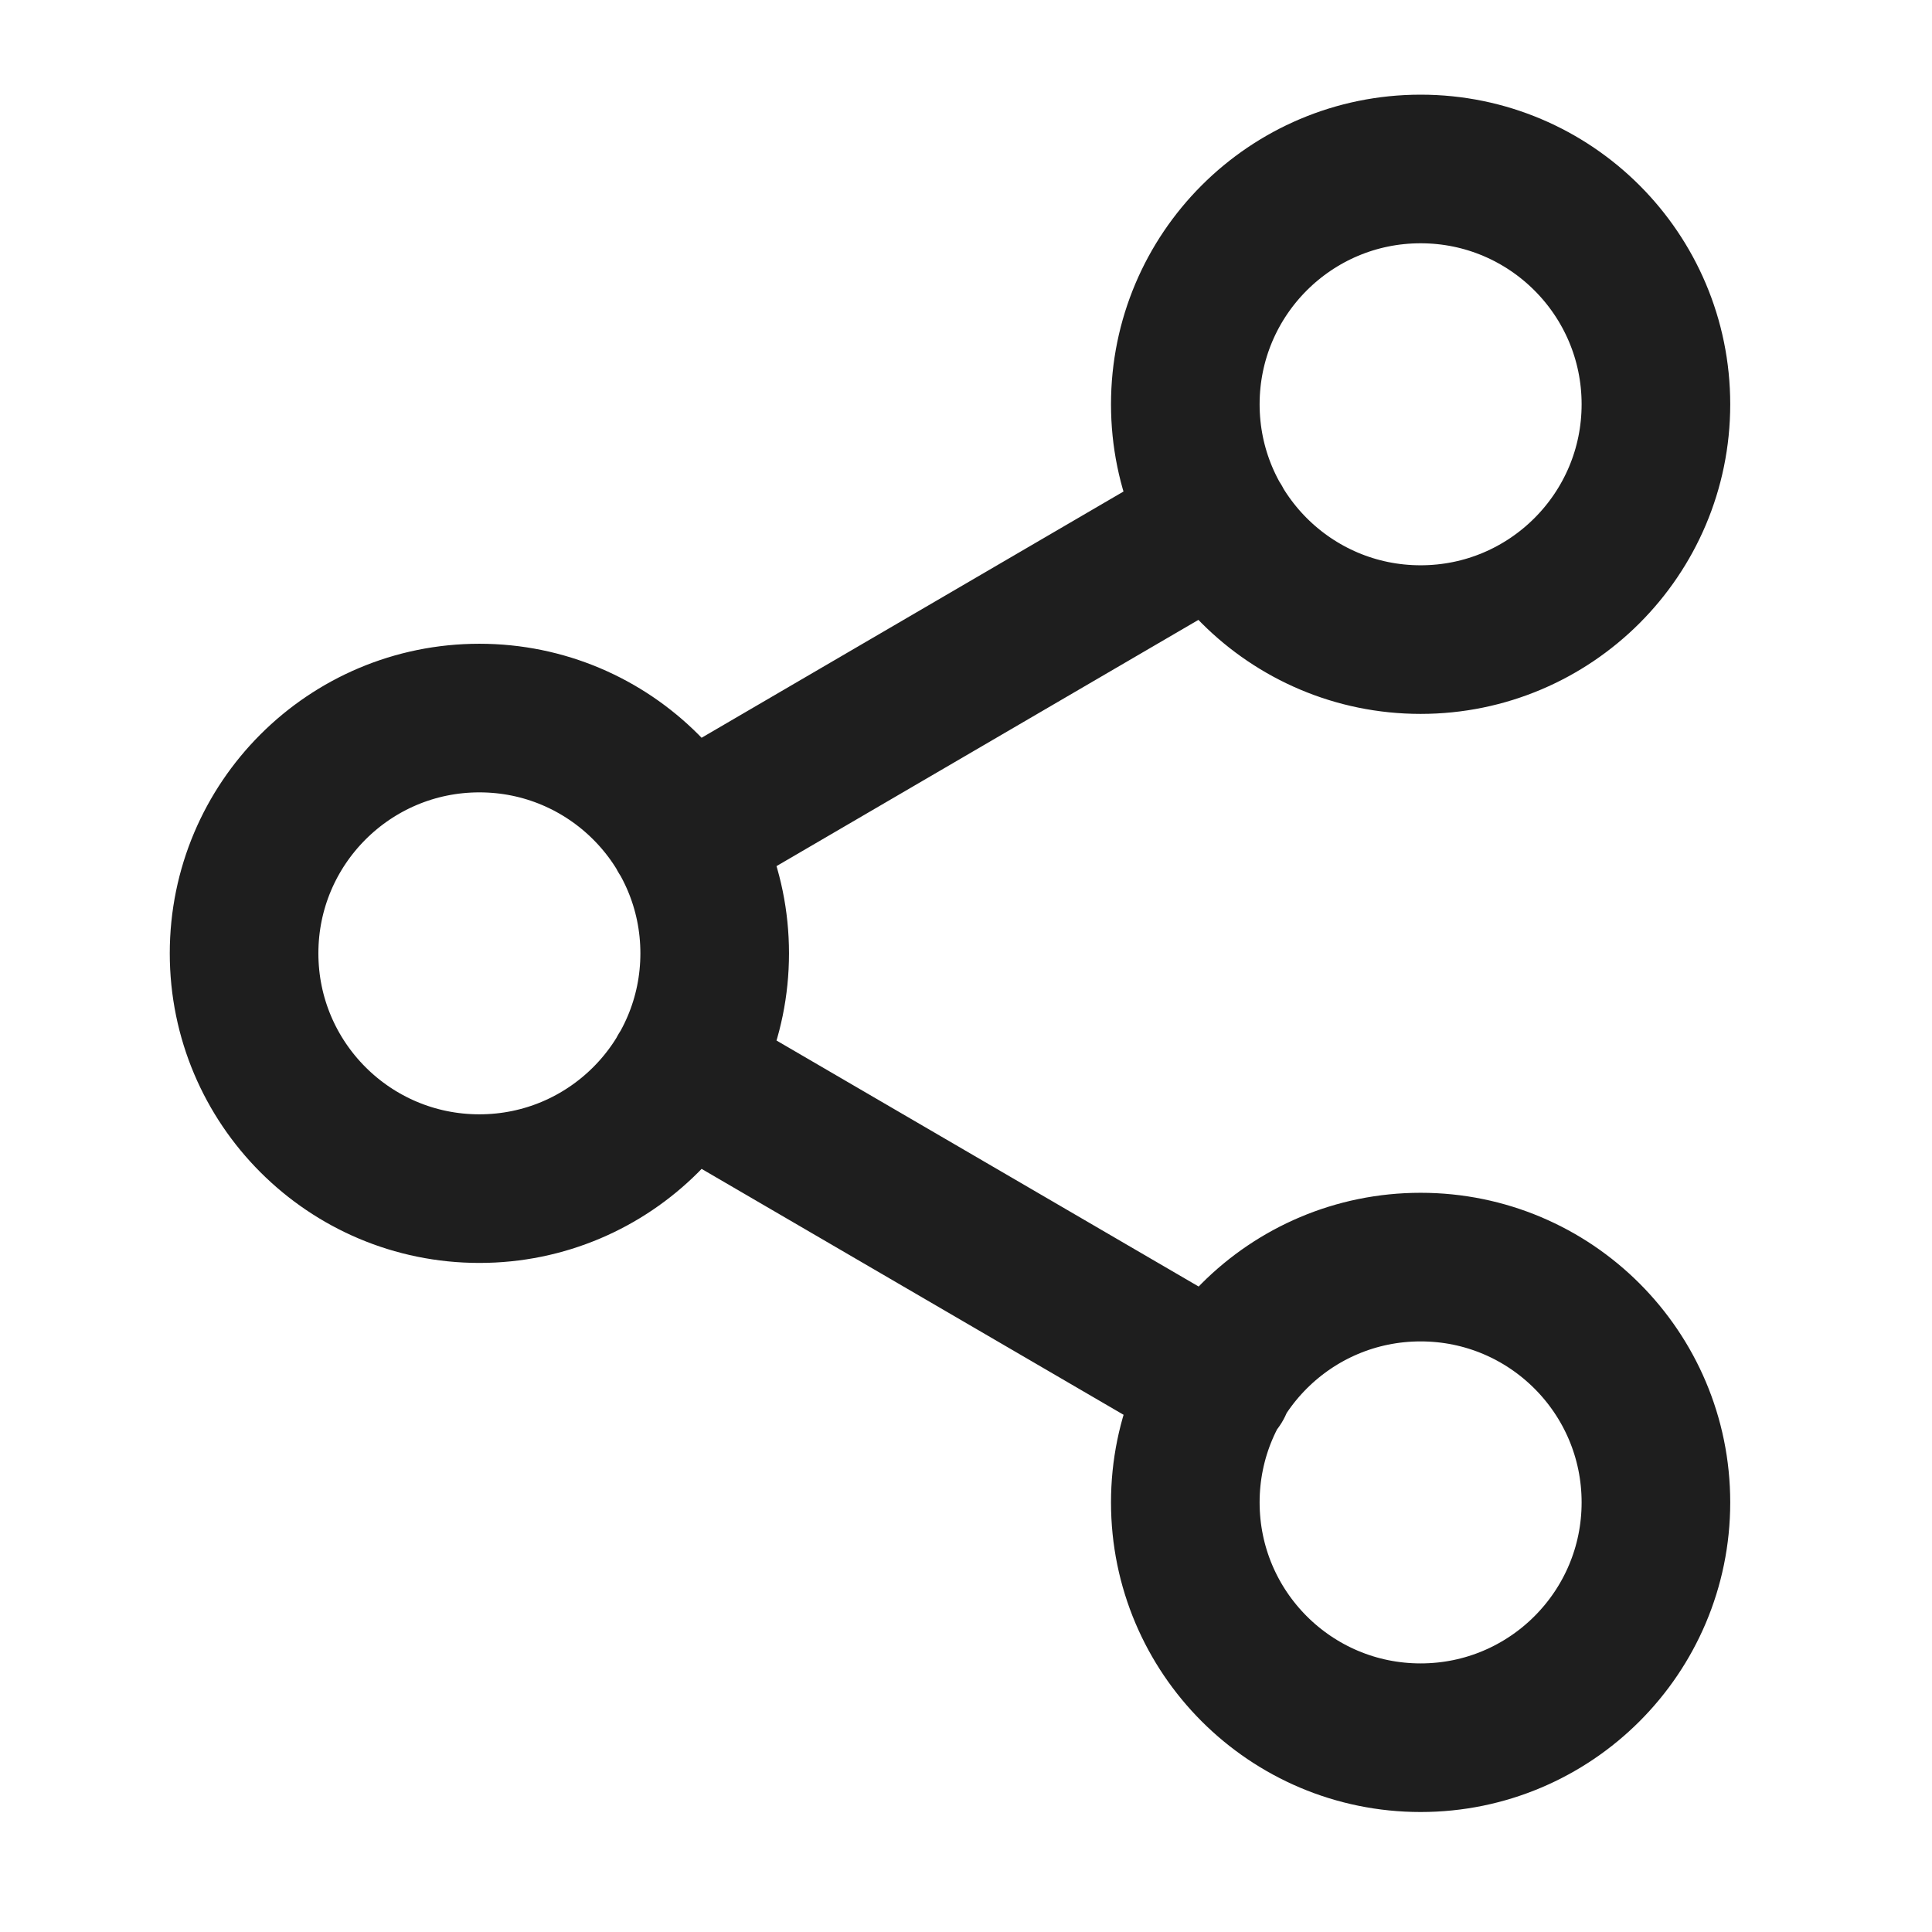 <svg width="39" height="39" viewBox="0 0 39 39" fill="none" xmlns="http://www.w3.org/2000/svg">
<path d="M13.778 21.635L24.592 27.937M24.576 10.552L13.778 16.854M33.427 8.161C33.427 10.784 31.3 12.911 28.677 12.911C26.053 12.911 23.927 10.784 23.927 8.161C23.927 5.538 26.053 3.411 28.677 3.411C31.3 3.411 33.427 5.538 33.427 8.161ZM14.427 19.244C14.427 21.868 12.3 23.994 9.677 23.994C7.053 23.994 4.927 21.868 4.927 19.244C4.927 16.621 7.053 14.495 9.677 14.495C12.3 14.495 14.427 16.621 14.427 19.244ZM33.427 30.328C33.427 32.951 31.3 35.078 28.677 35.078C26.053 35.078 23.927 32.951 23.927 30.328C23.927 27.704 26.053 25.578 28.677 25.578C31.3 25.578 33.427 27.704 33.427 30.328Z" stroke="#1E1E1E" stroke-width="3" stroke-linecap="round" stroke-linejoin="round"/>
</svg>
